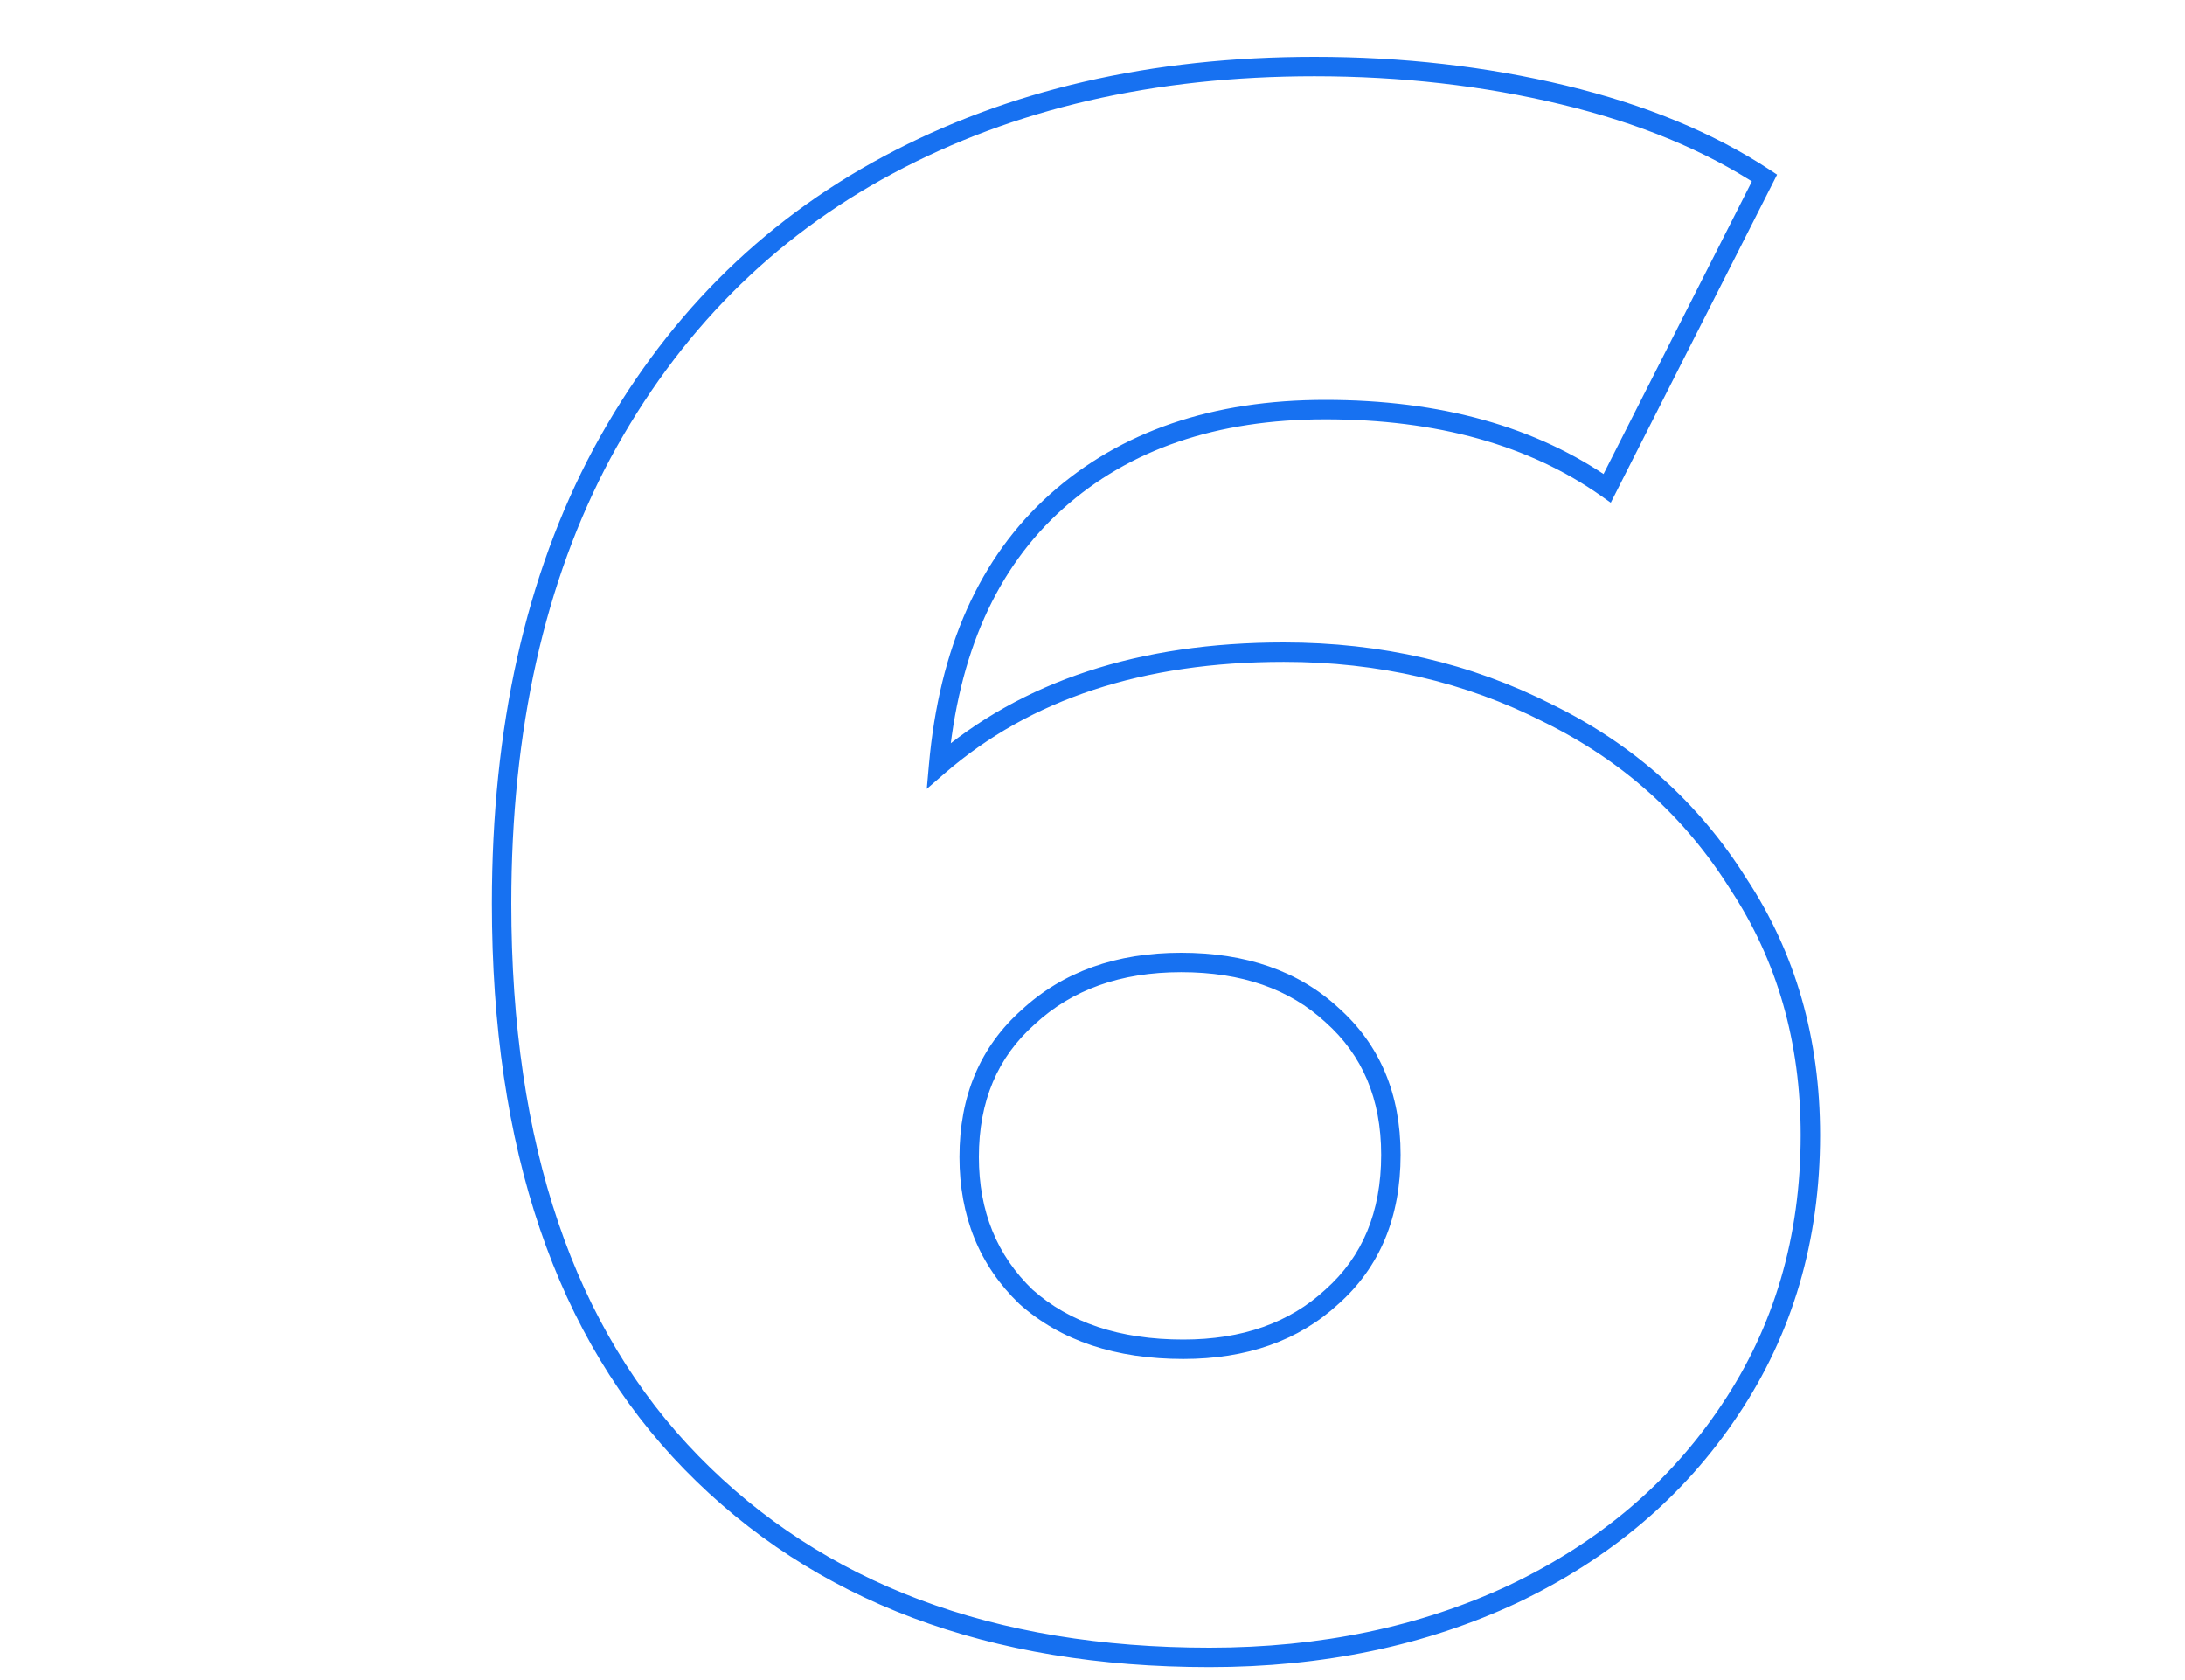 <?xml version="1.0" encoding="UTF-8"?> <svg xmlns="http://www.w3.org/2000/svg" width="450" height="346" viewBox="0 0 450 346" fill="none"> <g clip-path="url(#clip0)"> <path d="M318.85 146.9L317.943 148.682L317.956 148.689L317.969 148.695L318.85 146.9ZM358 182L356.306 183.063L356.318 183.082L356.331 183.102L358 182ZM356.2 290.45L354.541 289.334L354.536 289.341L356.2 290.45ZM311.65 328.25L312.497 330.062L312.51 330.056L311.65 328.25ZM142.45 301.25L143.88 299.852L143.88 299.852L142.45 301.25ZM124 93.35L122.24 92.399L122.236 92.407L124 93.35ZM322 19.55L322.468 17.605L322.468 17.605L322 19.55ZM363.4 36.65L365.184 37.554L365.992 35.961L364.499 34.979L363.4 36.65ZM331 100.55L329.847 102.184L331.737 103.518L332.784 101.454L331 100.55ZM217.6 103.25L216.267 101.759L216.267 101.759L217.6 103.25ZM193.3 157.7L191.308 157.523L190.871 162.452L194.61 159.211L193.3 157.7ZM274.3 267.05L272.971 265.555L272.957 265.568L272.943 265.58L274.3 267.05ZM274.3 209L272.943 210.47L272.957 210.482L272.971 210.495L274.3 209ZM211.75 209.45L213.079 210.945L213.094 210.931L213.109 210.918L211.75 209.45ZM211.3 267.05L209.914 268.492L209.942 268.519L209.971 268.545L211.3 267.05ZM264.4 136.3C283.907 136.3 301.743 140.435 317.943 148.682L319.757 145.118C302.957 136.565 284.493 132.3 264.4 132.3V136.3ZM317.969 148.695C334.141 156.635 346.907 168.084 356.306 183.063L359.694 180.937C349.893 165.316 336.559 153.365 319.731 145.105L317.969 148.695ZM356.331 183.102C365.997 197.747 370.85 214.607 370.85 233.75H374.85C374.85 213.893 369.803 196.253 359.669 180.898L356.331 183.102ZM370.85 233.75C370.85 254.682 365.403 273.187 354.541 289.334L357.859 291.566C369.197 274.713 374.85 255.418 374.85 233.75H370.85ZM354.536 289.341C343.951 305.218 329.39 317.587 310.79 326.444L312.51 330.056C331.71 320.913 346.849 308.082 357.864 291.559L354.536 289.341ZM310.803 326.438C292.499 335 271.944 339.3 249.1 339.3V343.3C272.456 343.3 293.601 338.9 312.497 330.062L310.803 326.438ZM249.1 339.3C204.52 339.3 169.528 326.09 143.88 299.852L141.02 302.648C167.572 329.81 203.68 343.3 249.1 343.3V339.3ZM143.88 299.852C118.256 273.639 105.3 235.811 105.3 186.05H101.3C101.3 236.489 114.444 275.461 141.02 302.648L143.88 299.852ZM105.3 186.05C105.3 150.304 112.151 119.744 125.764 94.293L122.236 92.407C108.249 118.556 101.3 149.796 101.3 186.05H105.3ZM125.76 94.301C139.681 68.532 159.053 49.021 183.894 35.713L182.006 32.187C156.447 45.879 136.519 65.968 122.24 92.399L125.76 94.301ZM183.894 35.713C208.759 22.392 237.675 15.7 270.7 15.7V11.7C237.125 11.7 207.541 18.508 182.006 32.187L183.894 35.713ZM270.7 15.7C288.555 15.7 305.497 17.634 321.532 21.494L322.468 17.605C306.103 13.666 288.845 11.7 270.7 11.7V15.7ZM321.532 21.494C337.555 25.352 351.131 30.972 362.301 38.321L364.499 34.979C352.869 27.328 338.845 21.548 322.468 17.605L321.532 21.494ZM361.616 35.745L329.216 99.645L332.784 101.454L365.184 37.554L361.616 35.745ZM332.153 98.916C316.44 87.824 296.659 82.35 272.95 82.35V86.35C296.041 86.35 314.96 91.676 329.847 102.184L332.153 98.916ZM272.95 82.35C249.765 82.35 230.806 88.767 216.267 101.759L218.933 104.741C232.594 92.533 250.535 86.35 272.95 86.35V82.35ZM216.267 101.759C201.697 114.779 193.441 133.454 191.308 157.523L195.292 157.877C197.359 134.546 205.303 116.921 218.933 104.741L216.267 101.759ZM194.61 159.211C212.167 143.996 235.364 136.3 264.4 136.3V132.3C234.636 132.3 210.433 140.204 191.99 156.189L194.61 159.211ZM243.7 279.85C256.703 279.85 267.42 276.123 275.657 268.52L272.943 265.58C265.58 272.377 255.897 275.85 243.7 275.85V279.85ZM275.629 268.545C284.216 260.912 288.45 250.586 288.45 237.8H284.45C284.45 249.614 280.584 258.788 272.971 265.555L275.629 268.545ZM288.45 237.8C288.45 225.297 284.204 215.128 275.629 207.505L272.971 210.495C280.596 217.272 284.45 226.303 284.45 237.8H288.45ZM275.657 207.53C267.411 199.919 256.539 196.2 243.25 196.2V200.2C255.761 200.2 265.589 203.681 272.943 210.47L275.657 207.53ZM243.25 196.2C229.937 196.2 218.922 200.083 210.391 207.982L213.109 210.918C220.778 203.817 230.763 200.2 243.25 200.2V196.2ZM210.421 207.955C201.846 215.578 197.6 225.747 197.6 238.25H201.6C201.6 226.753 205.454 217.722 213.079 210.945L210.421 207.955ZM197.6 238.25C197.6 250.445 201.688 260.582 209.914 268.492L212.686 265.608C205.312 258.518 201.6 249.455 201.6 238.25H197.6ZM209.971 268.545C218.521 276.145 229.835 279.85 243.7 279.85V275.85C230.565 275.85 220.279 272.355 212.629 265.555L209.971 268.545Z" fill="#1771F1"></path> </g> <defs> <clipPath id="clip0"> <rect width="450" height="346" fill="white"></rect> </clipPath> </defs> </svg> 